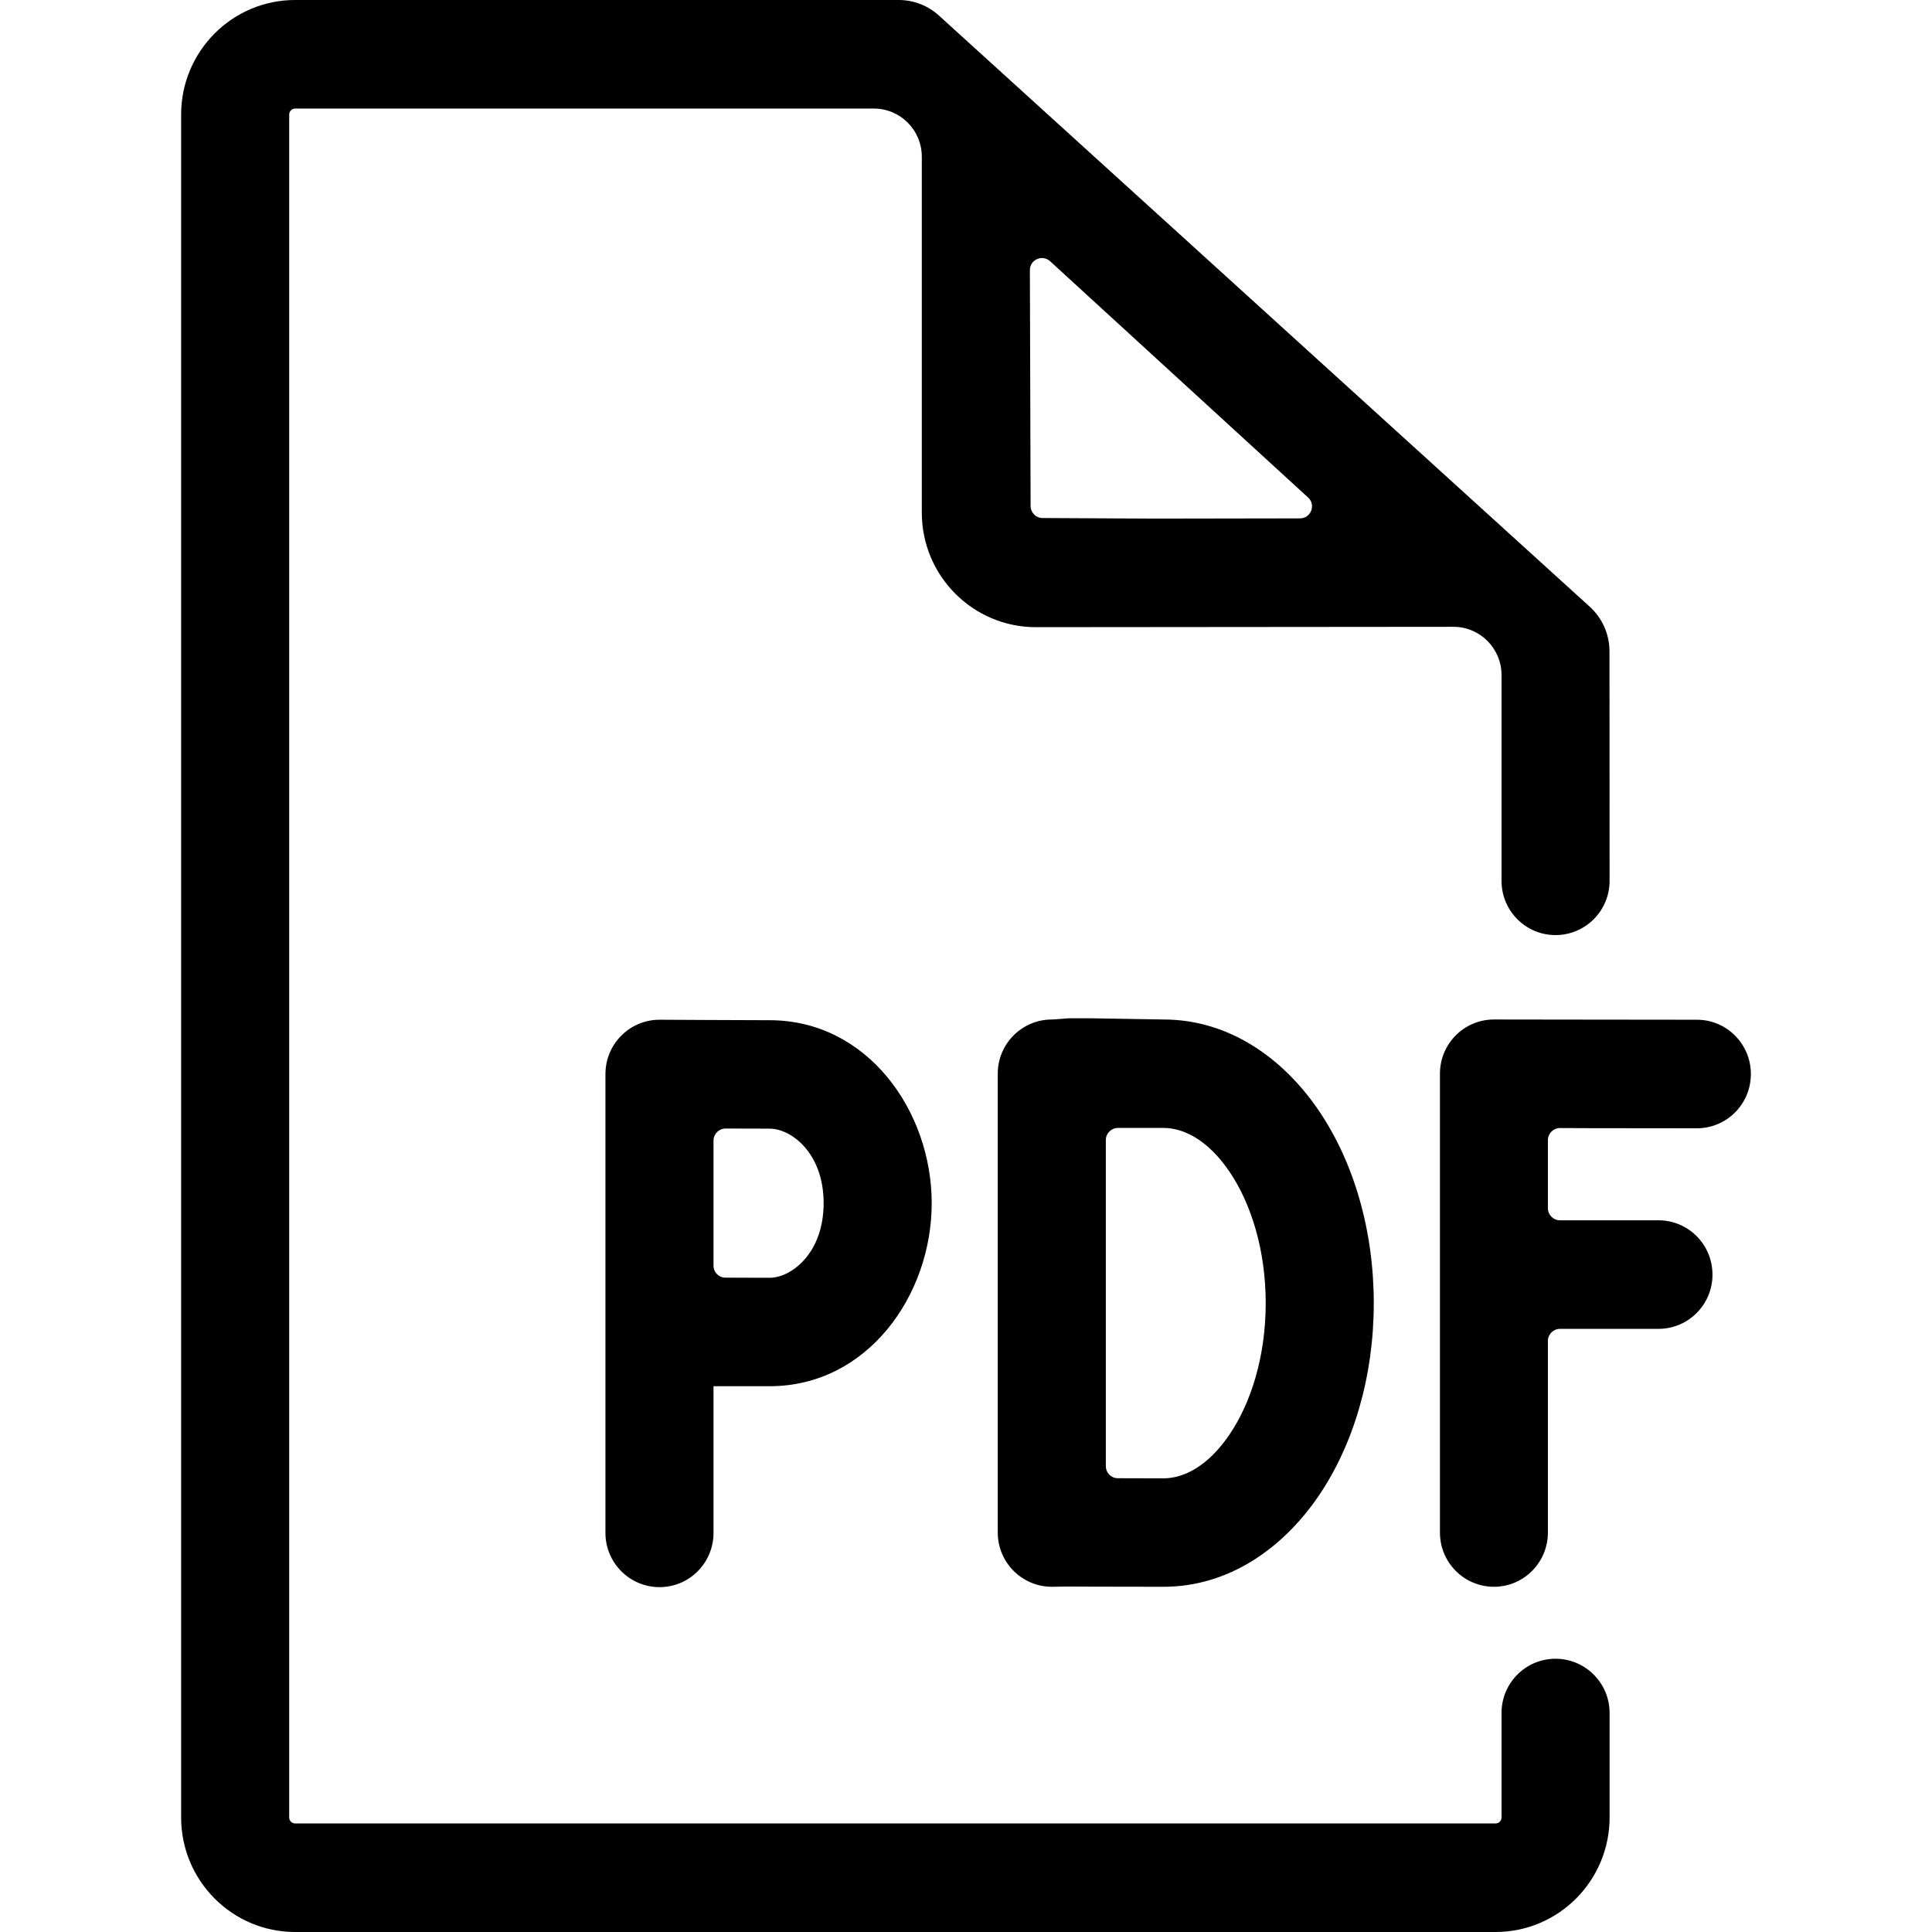 <svg width="16" height="16" viewBox="0 0 16 16" fill="none" xmlns="http://www.w3.org/2000/svg">
<path fill-rule="evenodd" clip-rule="evenodd" d="M7.443 0C7.566 0 7.685 0.046 7.776 0.129L13.165 5.024C13.27 5.119 13.329 5.253 13.329 5.394L13.33 7.295C13.33 7.543 13.129 7.744 12.882 7.744C12.635 7.744 12.435 7.543 12.435 7.295L12.435 5.59C12.435 5.37 12.257 5.191 12.037 5.191L8.579 5.194C8.057 5.194 7.634 4.769 7.634 4.245V1.298C7.634 1.077 7.456 0.899 7.236 0.899H2.444C2.417 0.899 2.395 0.921 2.395 0.949V15.051C2.395 15.079 2.417 15.101 2.444 15.101H12.385C12.413 15.101 12.435 15.079 12.435 15.051V14.186C12.435 13.938 12.635 13.737 12.882 13.737C13.129 13.737 13.33 13.938 13.33 14.186V15.051C13.33 15.575 12.907 16 12.385 16H2.444C1.923 16 1.5 15.575 1.5 15.051V0.949C1.5 0.425 1.923 0 2.444 0L7.443 0ZM9.562 4.295L10.766 4.293C10.857 4.293 10.9 4.181 10.833 4.12L8.696 2.163C8.632 2.105 8.529 2.15 8.529 2.237L8.535 4.19C8.535 4.245 8.579 4.29 8.633 4.29L9.562 4.295Z" fill="black"/>
<path fill-rule="evenodd" clip-rule="evenodd" d="M5.468 8.445C5.466 8.445 5.464 8.445 5.462 8.445C5.215 8.445 5.014 8.646 5.014 8.895V12.695C5.014 12.943 5.215 13.144 5.462 13.144C5.709 13.144 5.909 12.943 5.909 12.695V11.48C6.073 11.48 6.26 11.48 6.374 11.48C7.184 11.48 7.716 10.727 7.716 9.964C7.716 9.202 7.184 8.449 6.374 8.449C6.275 8.449 6.049 8.448 5.847 8.447L5.468 8.445ZM6.009 9.346C5.954 9.346 5.909 9.391 5.909 9.446V10.482C5.909 10.537 5.953 10.581 6.008 10.581C6.144 10.582 6.283 10.582 6.374 10.582C6.552 10.582 6.821 10.38 6.821 9.964C6.821 9.548 6.552 9.347 6.374 9.347C6.3 9.347 6.158 9.347 6.009 9.346Z" fill="black"/>
<path d="M12.372 8.443L12.377 8.443L12.378 8.443L13.151 8.444C13.549 8.445 13.967 8.445 14.053 8.445C14.3 8.445 14.5 8.646 14.5 8.895C14.5 9.143 14.3 9.344 14.053 9.344C13.966 9.344 13.547 9.343 13.149 9.343L12.919 9.342C12.864 9.342 12.819 9.387 12.819 9.442V10.006C12.819 10.061 12.864 10.106 12.919 10.106H13.735C13.982 10.106 14.182 10.307 14.182 10.556C14.182 10.804 13.982 11.005 13.735 11.005H12.919C12.864 11.005 12.819 11.05 12.819 11.105V12.692C12.819 12.94 12.619 13.141 12.372 13.141C12.125 13.141 11.925 12.94 11.925 12.692V8.892C11.925 8.644 12.125 8.443 12.372 8.443Z" fill="black"/>
<path fill-rule="evenodd" clip-rule="evenodd" d="M8.848 8.433C8.848 8.433 8.732 8.443 8.711 8.443C8.464 8.443 8.263 8.644 8.263 8.892V12.692C8.263 12.94 8.464 13.141 8.711 13.141L8.838 13.139L9.05 13.14C9.241 13.14 9.473 13.141 9.635 13.141C10.183 13.141 10.63 12.815 10.92 12.389C11.211 11.962 11.377 11.395 11.377 10.792C11.377 10.188 11.211 9.622 10.92 9.195C10.63 8.769 10.183 8.443 9.635 8.443L9.034 8.433H8.848ZM9.257 9.341C9.203 9.342 9.158 9.386 9.158 9.441V12.142C9.158 12.197 9.202 12.242 9.257 12.242C9.393 12.242 9.529 12.243 9.635 12.243C9.802 12.243 10.003 12.144 10.181 11.882C10.358 11.622 10.482 11.238 10.482 10.792C10.482 10.346 10.358 9.962 10.181 9.702C10.003 9.44 9.802 9.341 9.635 9.341L9.257 9.341Z" fill="black"/>
</svg>

